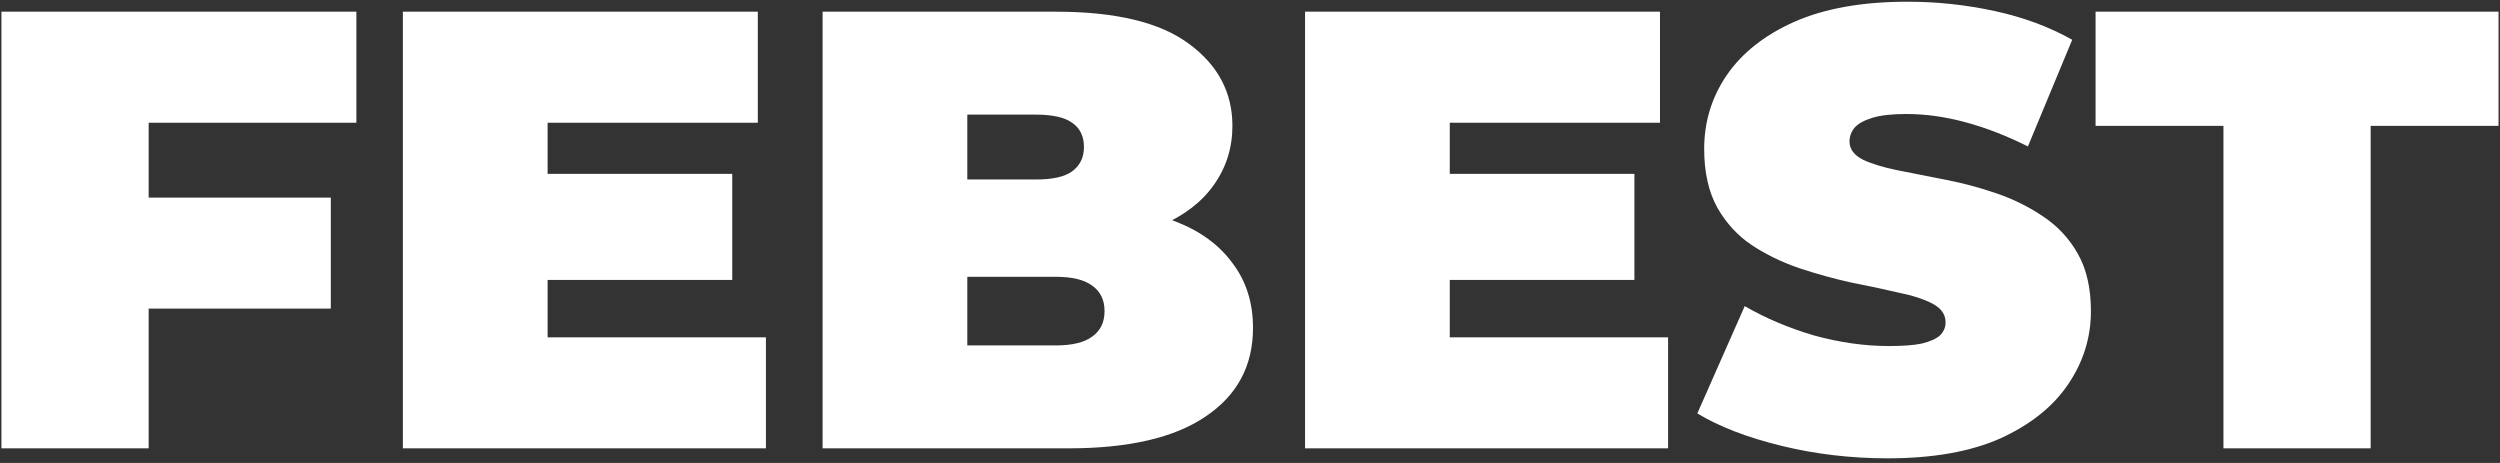 <svg width="513" height="95" viewBox="0 0 513 95" fill="none" xmlns="http://www.w3.org/2000/svg">
<rect x="0" y="0" width="513" height="95" fill="#333333" stroke="none"/>
<path d="M28.456 40.544H67.88V63.328H28.456V40.544ZM30.504 92H0.296V2.4H73.128V25.184H30.504V92ZM110.319 35.68H150.255V57.44H110.319V35.68ZM112.367 69.216H157.167V92H82.671V2.4H155.503V25.184H112.367V69.216ZM168.796 92V2.4H216.668C229.041 2.4 238.172 4.619 244.06 9.056C249.948 13.408 252.892 18.997 252.892 25.824C252.892 30.347 251.612 34.4 249.052 37.984C246.577 41.483 242.951 44.256 238.172 46.304C233.393 48.352 227.505 49.376 220.508 49.376L223.068 42.464C230.065 42.464 236.081 43.445 241.116 45.408C246.236 47.371 250.161 50.229 252.892 53.984C255.708 57.653 257.116 62.091 257.116 67.296C257.116 75.061 253.873 81.12 247.388 85.472C240.988 89.824 231.601 92 219.228 92H168.796ZM198.492 70.88H216.668C219.996 70.88 222.471 70.283 224.092 69.088C225.799 67.893 226.652 66.144 226.652 63.84C226.652 61.536 225.799 59.787 224.092 58.592C222.471 57.397 219.996 56.8 216.668 56.8H196.444V36.832H212.572C215.985 36.832 218.46 36.277 219.996 35.168C221.617 33.973 222.428 32.309 222.428 30.176C222.428 27.957 221.617 26.293 219.996 25.184C218.46 24.075 215.985 23.52 212.572 23.52H198.492V70.88ZM295.444 35.68H335.38V57.44H295.444V35.68ZM297.492 69.216H342.292V92H267.796V2.4H340.628V25.184H297.492V69.216ZM387.329 94.048C379.82 94.048 372.566 93.195 365.569 91.488C358.572 89.781 352.812 87.563 348.289 84.832L358.017 62.816C362.284 65.291 367.02 67.296 372.225 68.832C377.516 70.283 382.636 71.008 387.585 71.008C390.486 71.008 392.748 70.837 394.369 70.496C396.076 70.069 397.313 69.515 398.081 68.832C398.849 68.064 399.233 67.168 399.233 66.144C399.233 64.523 398.337 63.243 396.545 62.304C394.753 61.365 392.364 60.597 389.377 60C386.476 59.317 383.276 58.635 379.777 57.952C376.278 57.184 372.737 56.203 369.153 55.008C365.654 53.813 362.412 52.235 359.425 50.272C356.524 48.309 354.177 45.749 352.385 42.592C350.593 39.349 349.697 35.339 349.697 30.56C349.697 25.013 351.233 19.979 354.305 15.456C357.462 10.848 362.113 7.179 368.257 4.448C374.486 1.717 382.209 0.352 391.425 0.352C397.484 0.352 403.457 0.992 409.345 2.272C415.233 3.552 420.524 5.515 425.217 8.16L416.129 30.048C411.692 27.829 407.382 26.165 403.201 25.056C399.105 23.947 395.094 23.392 391.169 23.392C388.268 23.392 385.964 23.648 384.257 24.16C382.55 24.672 381.313 25.355 380.545 26.208C379.862 27.061 379.521 28 379.521 29.024C379.521 30.56 380.417 31.797 382.209 32.736C384.001 33.589 386.348 34.315 389.249 34.912C392.236 35.509 395.478 36.149 398.977 36.832C402.561 37.515 406.102 38.453 409.601 39.648C413.1 40.843 416.3 42.421 419.201 44.384C422.188 46.347 424.577 48.907 426.369 52.064C428.161 55.221 429.057 59.147 429.057 63.84C429.057 69.301 427.478 74.336 424.321 78.944C421.249 83.467 416.641 87.136 410.497 89.952C404.353 92.683 396.63 94.048 387.329 94.048ZM456.252 92V25.824H430.012V2.4H512.7V25.824H486.46V92H456.252Z" fill="white"/>
</svg>
